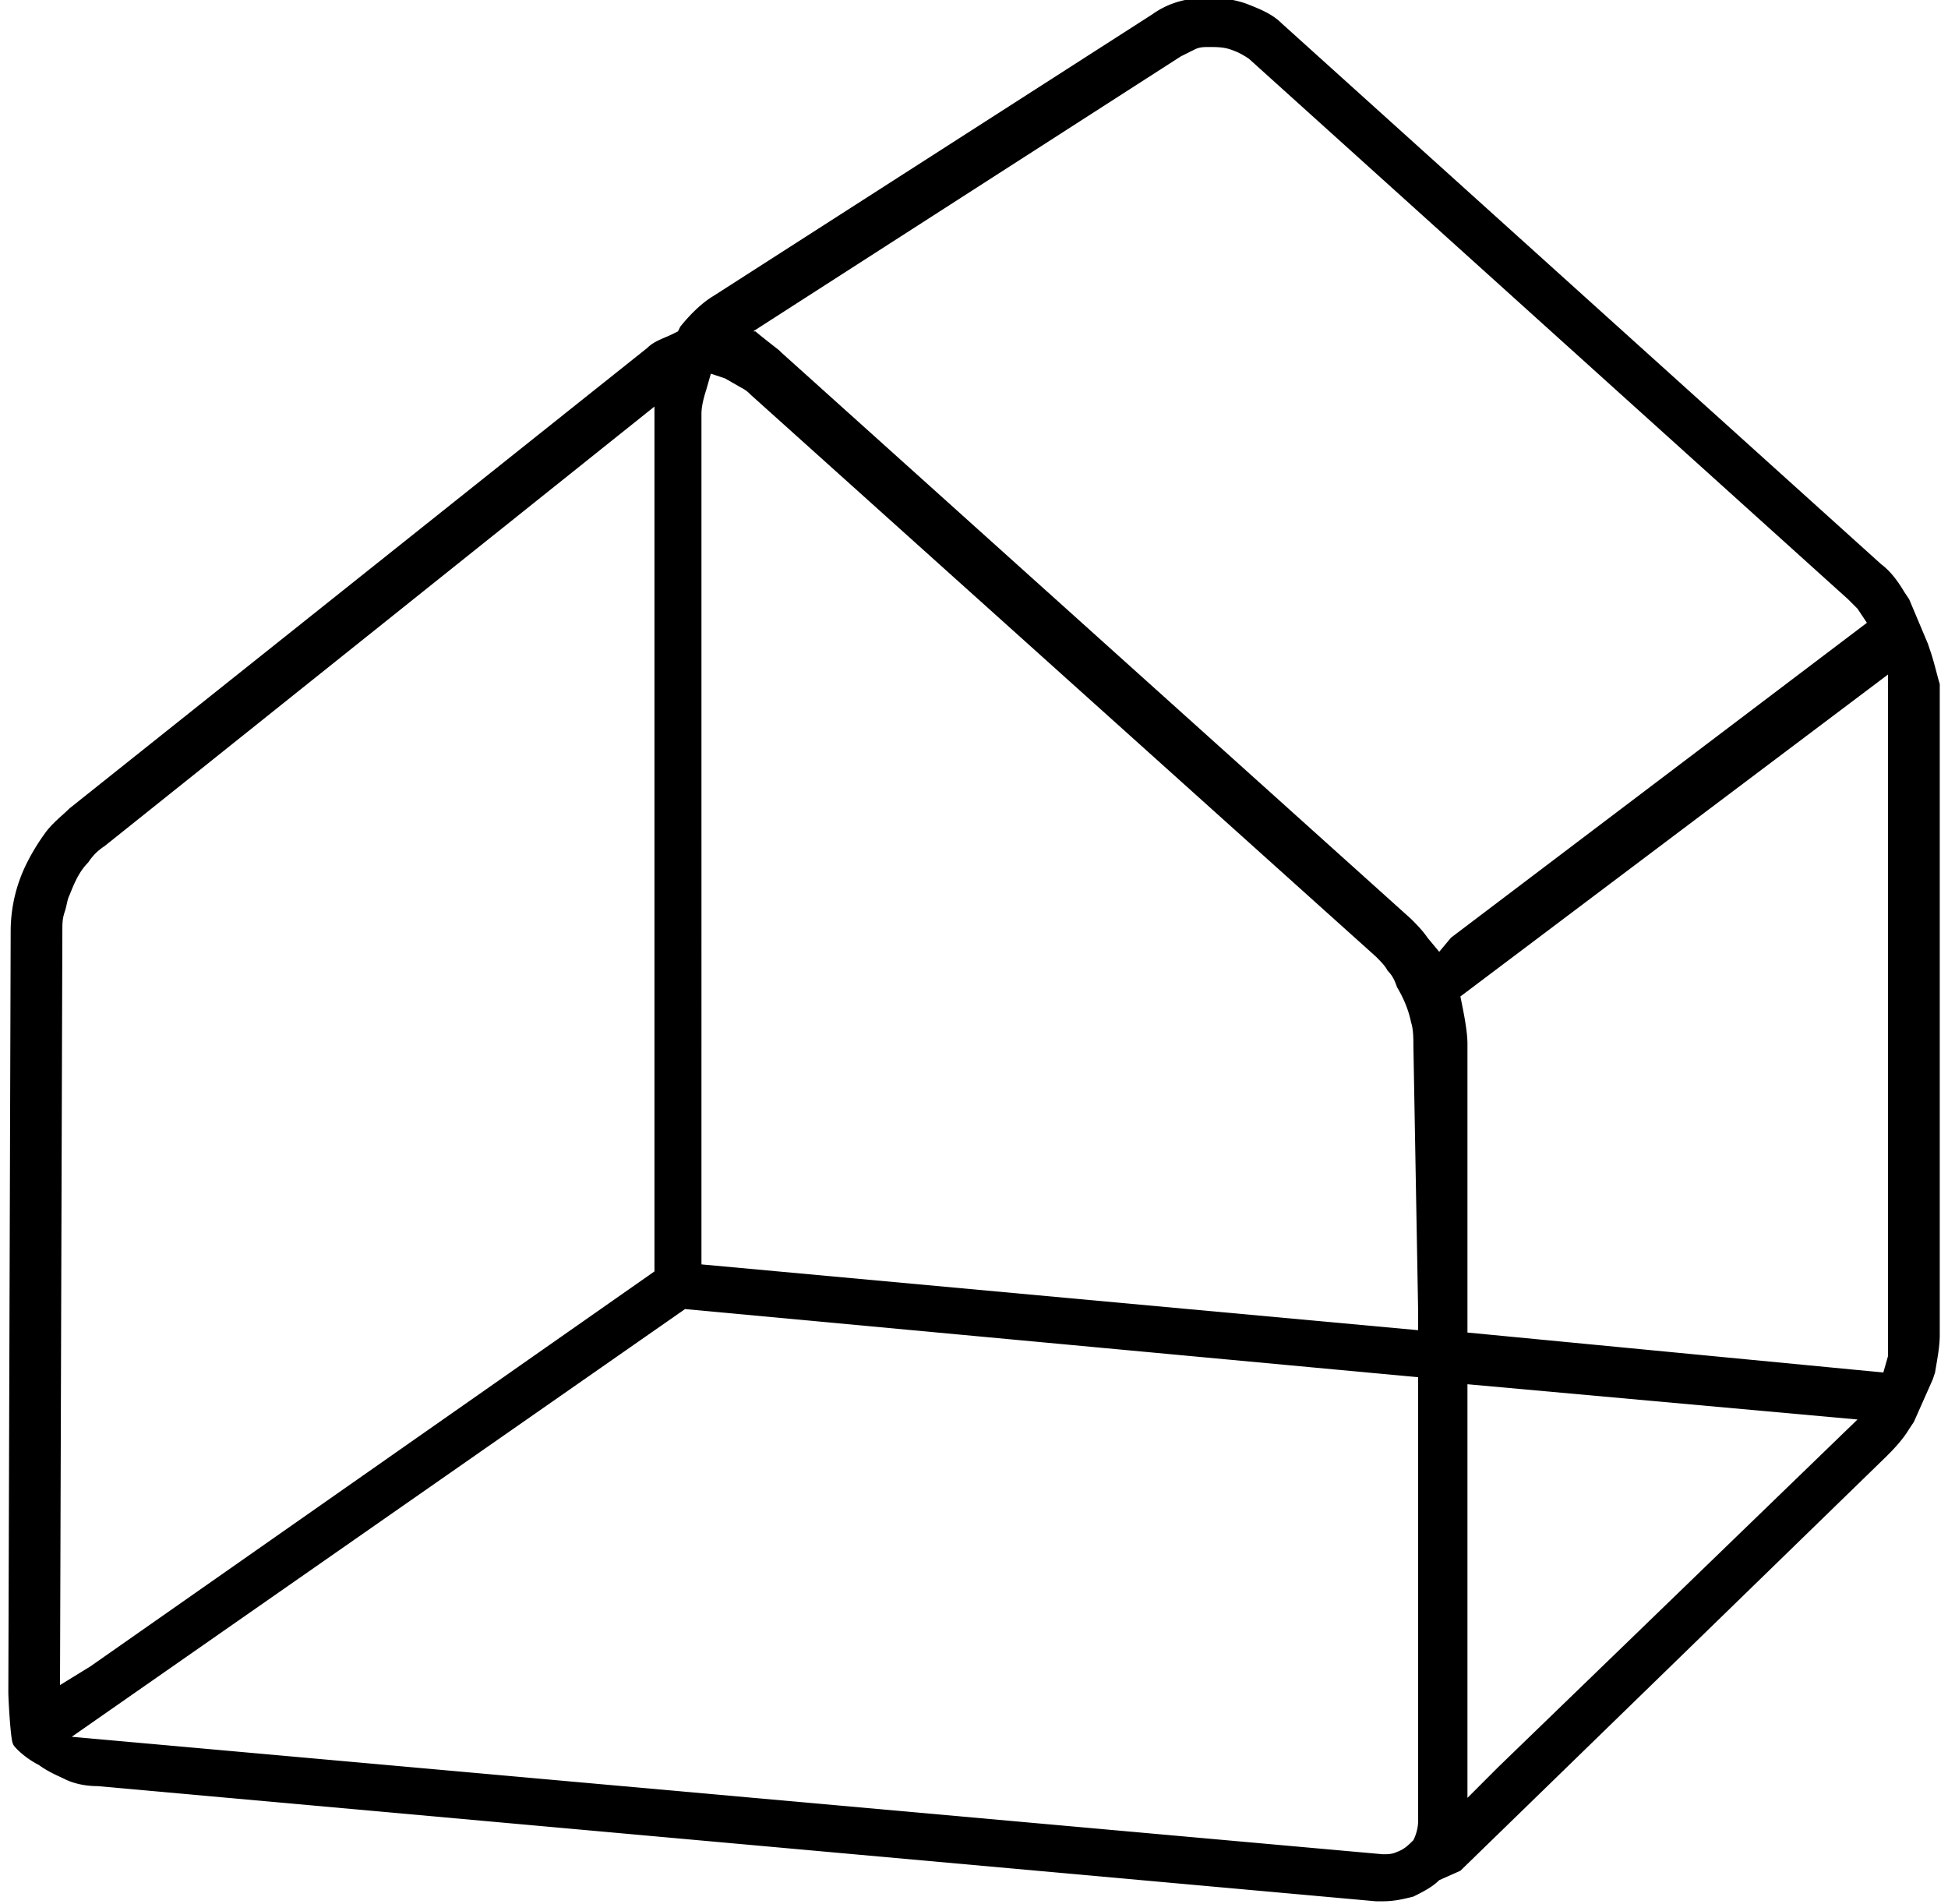 <svg width="87" height="85" fill="none" xmlns="http://www.w3.org/2000/svg"><path d="m86.21 29.068-.104-.315-.84-1.994-.21-.315c-.314-.524-.63-.944-1.05-1.259L57.249 1.05c-.42-.42-.945-.63-1.47-.84-.524-.209-1.154-.314-1.783-.314-.945 0-1.784.21-2.519.735L31.853 13.222c-.525.315-1.05.84-1.47 1.364l-.104.21-.21.105c-.42.21-.84.315-1.155.63L3.1 36.099c-.314.315-.734.63-1.049 1.05a9.58 9.58 0 0 0-.84 1.363 6.802 6.802 0 0 0-.734 3.044l-.105 34c0 .314.105 2.203.21 2.308 0 .105.525.63 1.154.945.42.314.945.524 1.155.63.42.21.944.314 1.469.314l57.086 5.142h.315c.525 0 .944-.105 1.364-.21.42-.21.84-.42 1.154-.734l.945-.42 18.994-18.47c.315-.314.734-.734 1.05-1.259l.209-.314.84-1.89.105-.314c.104-.63.21-1.154.21-1.68V30.538c-.106-.315-.21-.84-.42-1.47ZM2.68 75.24l.105-33.685c0-.315 0-.525.105-.84.105-.315.105-.525.21-.735.21-.524.42-1.049.839-1.469.21-.315.42-.524.735-.734l24.555-19.624v38.618L4.044 74.402l-1.364.839Zm60.654 6.086c0 .315-.105.63-.21.84-.21.21-.42.42-.734.524-.21.105-.42.105-.63.105L3.204 77.55l27.39-19.098 32.74 3.043v19.833ZM33.112 17.315c.21.105.315.21.42.315l27.913 25.08c.21.21.42.42.525.63.21.21.315.42.42.734.314.525.524 1.05.63 1.574.104.315.104.735.104 1.05l.21 11.753v.944l-32.006-2.938V18.469c0-.315.105-.735.21-1.05l.21-.734.63.21.734.42ZM64.278 42.5l-.524-.63c-.21-.314-.525-.63-.735-.84L34.896 15.74l-.105-.104s-.945-.735-1.05-.84h-.105l19.1-12.278.629-.314c.21-.105.42-.105.63-.105.314 0 .63 0 .944.105.315.105.525.21.84.42l26.759 24.135.21.21.21.21.42.63L64.802 41.87l-.525.63Zm2.624 36.413-1.364 1.365v-18.47l17.42 1.575-16.056 15.53Zm17.42-19.098v.734l-.21.735L65.538 59.5V46.593c0-.42-.105-1.05-.21-1.575l-.105-.524 19.099-14.377v29.698Z" fill="#000"/></svg>
